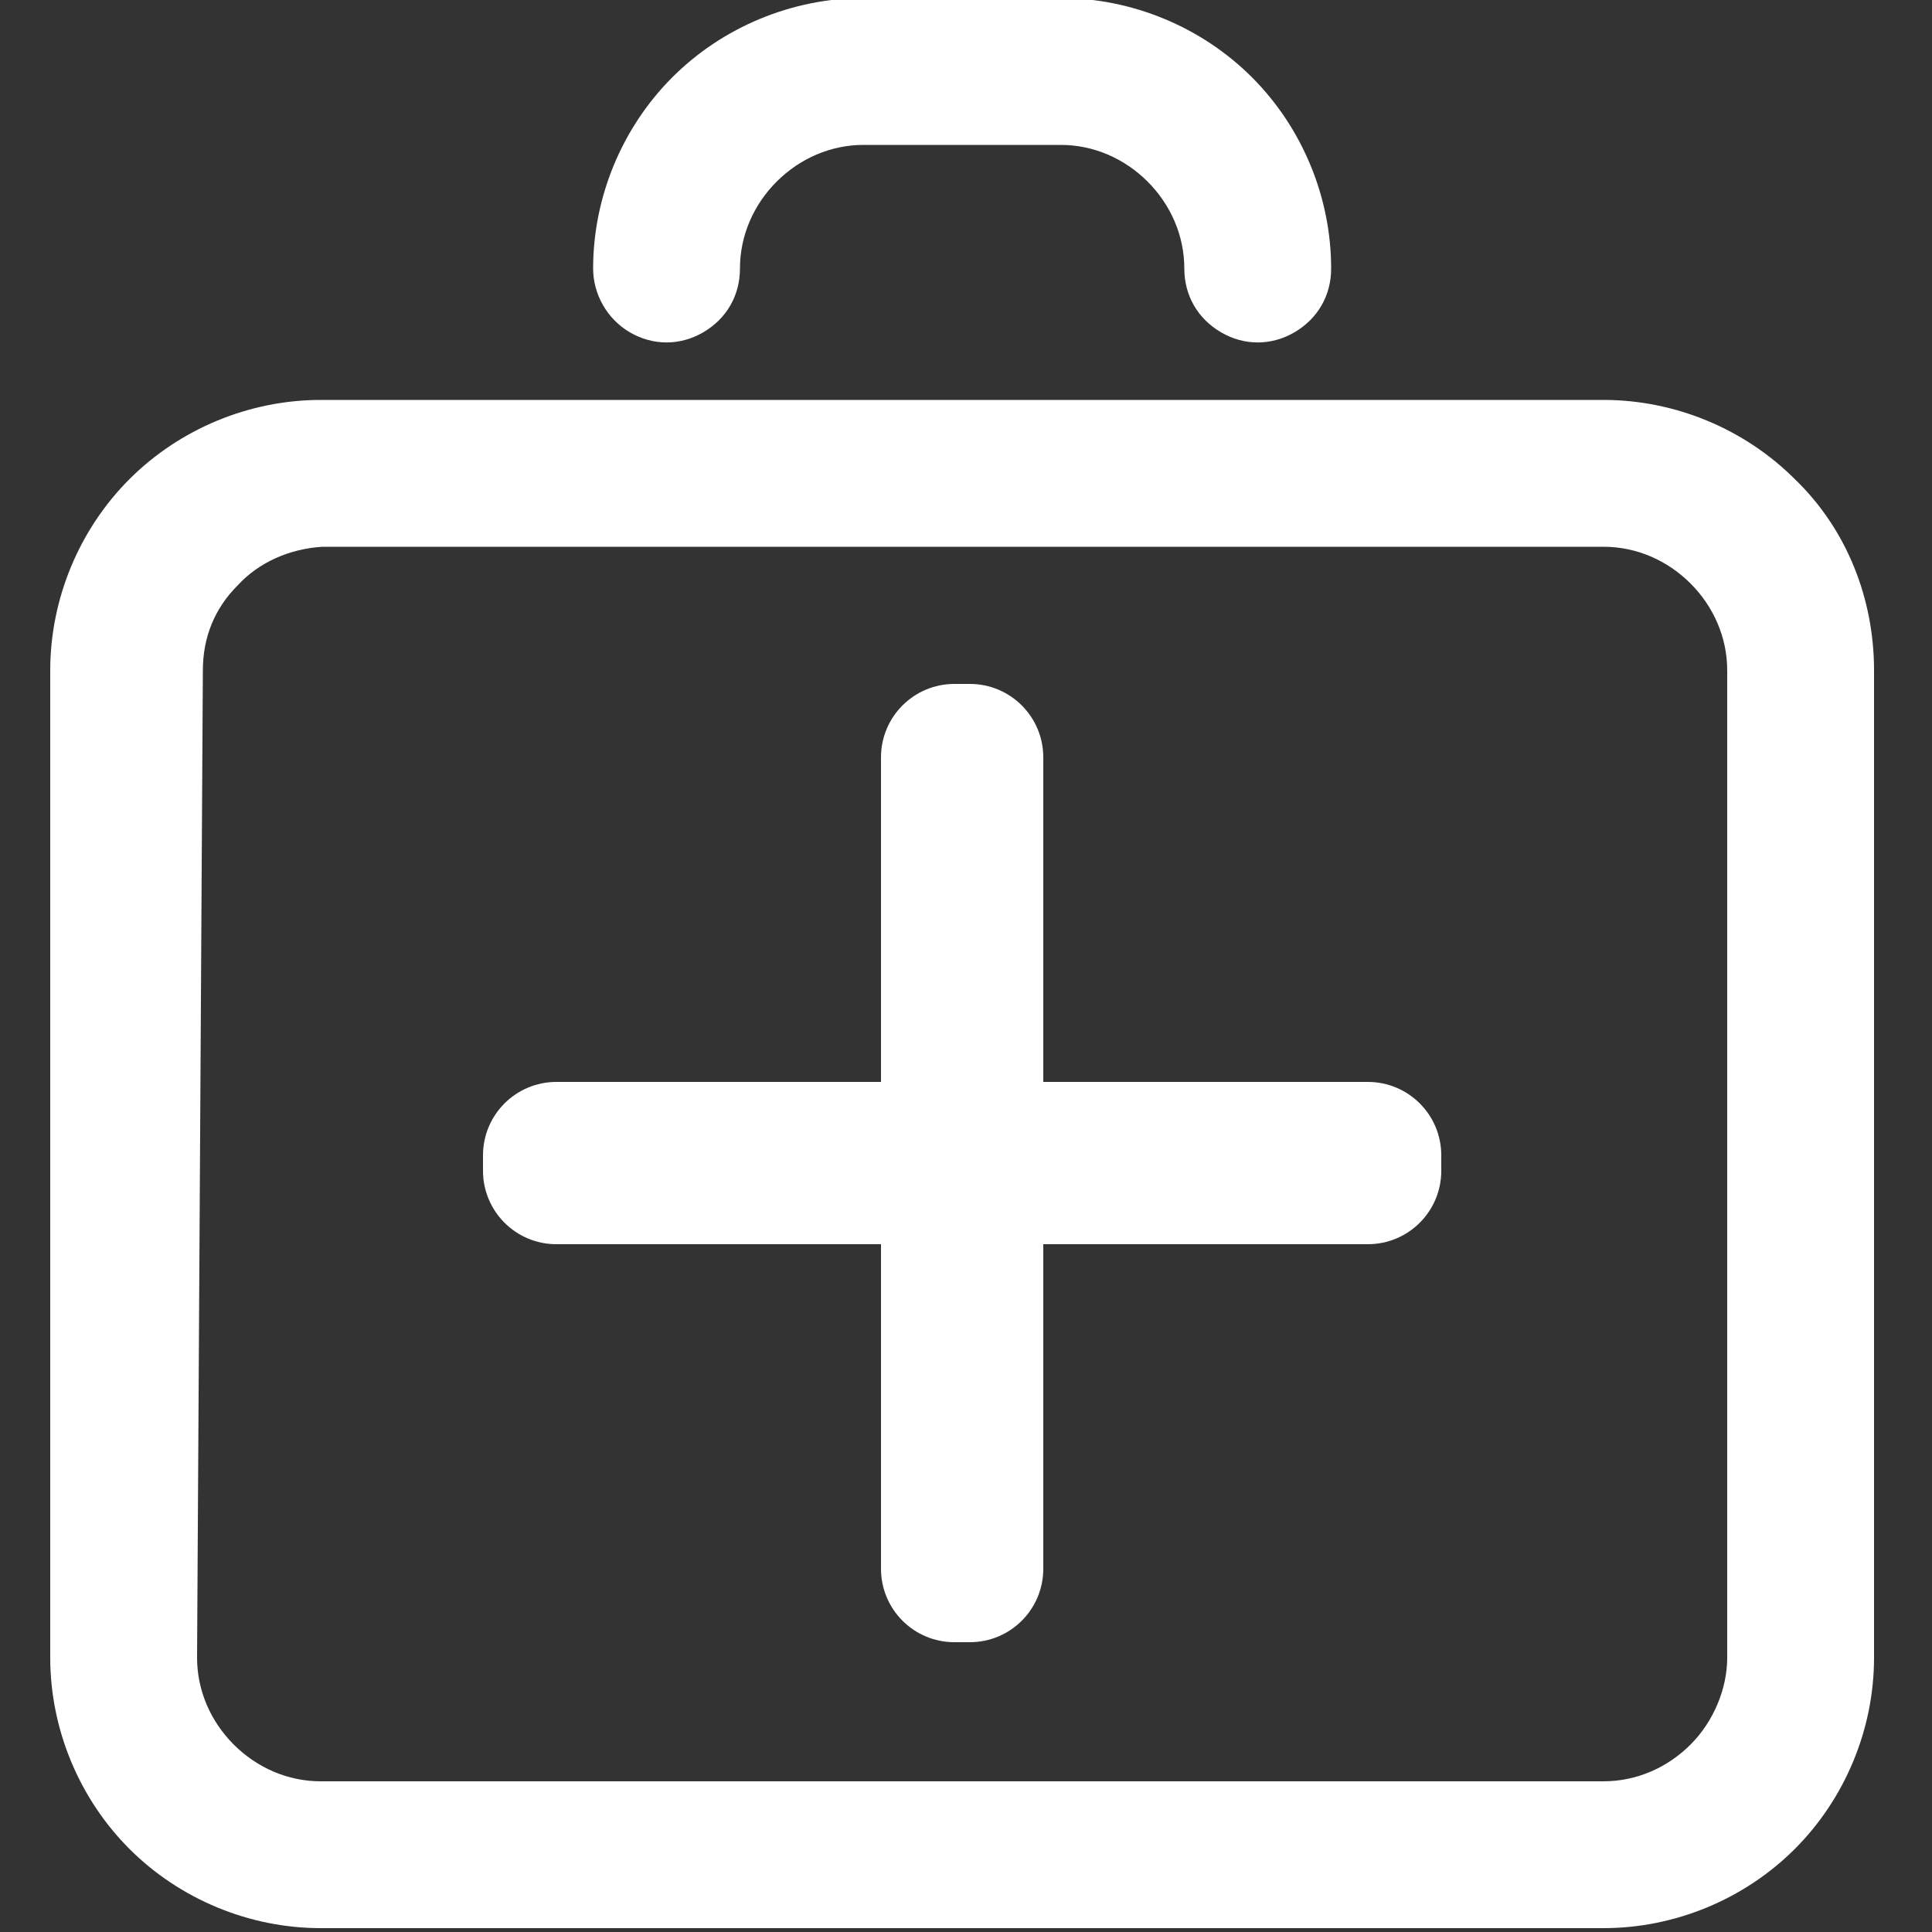 <?xml version="1.0" encoding="utf-8"?>
<!-- Generator: Adobe Illustrator 26.5.0, SVG Export Plug-In . SVG Version: 6.00 Build 0)  -->
<svg version="1.1" id="Capa_1" xmlns="http://www.w3.org/2000/svg" xmlns:xlink="http://www.w3.org/1999/xlink" x="0px" y="0px"
	 viewBox="0 0 100 100" style="enable-background:new 0 0 100 100;" xml:space="preserve">
<rect x="0" y="0" width="100" height="100" fill="#333333" stroke="none"/>
<style type="text/css">
	.st0{fill:#FFFFFF;}
</style>
<g>
	<path class="st0" d="M92.9,24.8c-2.6-2.6-6.2-4.1-9.9-4.1H16.6c-3.7,0-7.3,1.5-9.9,4.1c-2.6,2.6-4.1,6.2-4.1,9.9v51.1
		c0,3.7,1.5,7.3,4.1,9.9c2.6,2.6,6.2,4.1,9.9,4.1H83c3.7,0,7.3-1.5,9.9-4.1c2.6-2.6,4.1-6.2,4.1-9.9V34.7C97,31,95.6,27.4,92.9,24.8
		z M87.5,90.3c-1.2,1.2-2.8,1.9-4.5,1.9H16.6c-1.7,0-3.3-0.7-4.5-1.9c-1.2-1.2-1.9-2.8-1.9-4.5l0.3-51.1c0-1.7,0.6-3.2,1.8-4.4
		c1.1-1.2,2.7-1.9,4.4-2H83c1.7,0,3.3,0.7,4.5,1.9c1.2,1.2,1.9,2.8,1.9,4.5l0,51.1C89.4,87.4,88.7,89.1,87.5,90.3z"/>
	<path class="st0" d="M32.6,17.2c1.2,0.7,2.6,0.7,3.8,0c1.2-0.7,1.9-1.9,1.9-3.3c0-1.7,0.7-3.3,1.9-4.5c1.2-1.2,2.8-1.9,4.5-1.9
		h10.2c1.7,0,3.3,0.7,4.5,1.9c1.2,1.2,1.9,2.8,1.9,4.5c0,1.4,0.7,2.6,1.9,3.3c1.2,0.7,2.6,0.7,3.8,0c1.2-0.7,1.9-1.9,1.9-3.3
		c0-3.7-1.5-7.3-4.1-9.9c-2.6-2.6-6.2-4.1-9.9-4.1H44.7c-3.7,0-7.3,1.5-9.9,4.1c-2.6,2.6-4.1,6.2-4.1,9.9h0
		C30.7,15.2,31.4,16.5,32.6,17.2z"/>
	<path class="st0" d="M70.8,56H54V39.2c0-2.1-1.7-3.8-3.8-3.8h-0.8c-2.1,0-3.8,1.7-3.8,3.8V56H28.8c-2.1,0-3.8,1.7-3.8,3.8v0.8
		c0,2.1,1.7,3.8,3.8,3.8h16.8v16.8c0,2.1,1.7,3.8,3.8,3.8h0.8c2.1,0,3.8-1.7,3.8-3.8V64.4h16.8c2.1,0,3.8-1.7,3.8-3.8v-0.8
		C74.6,57.7,72.9,56,70.8,56z"/>
</g>
</svg>
